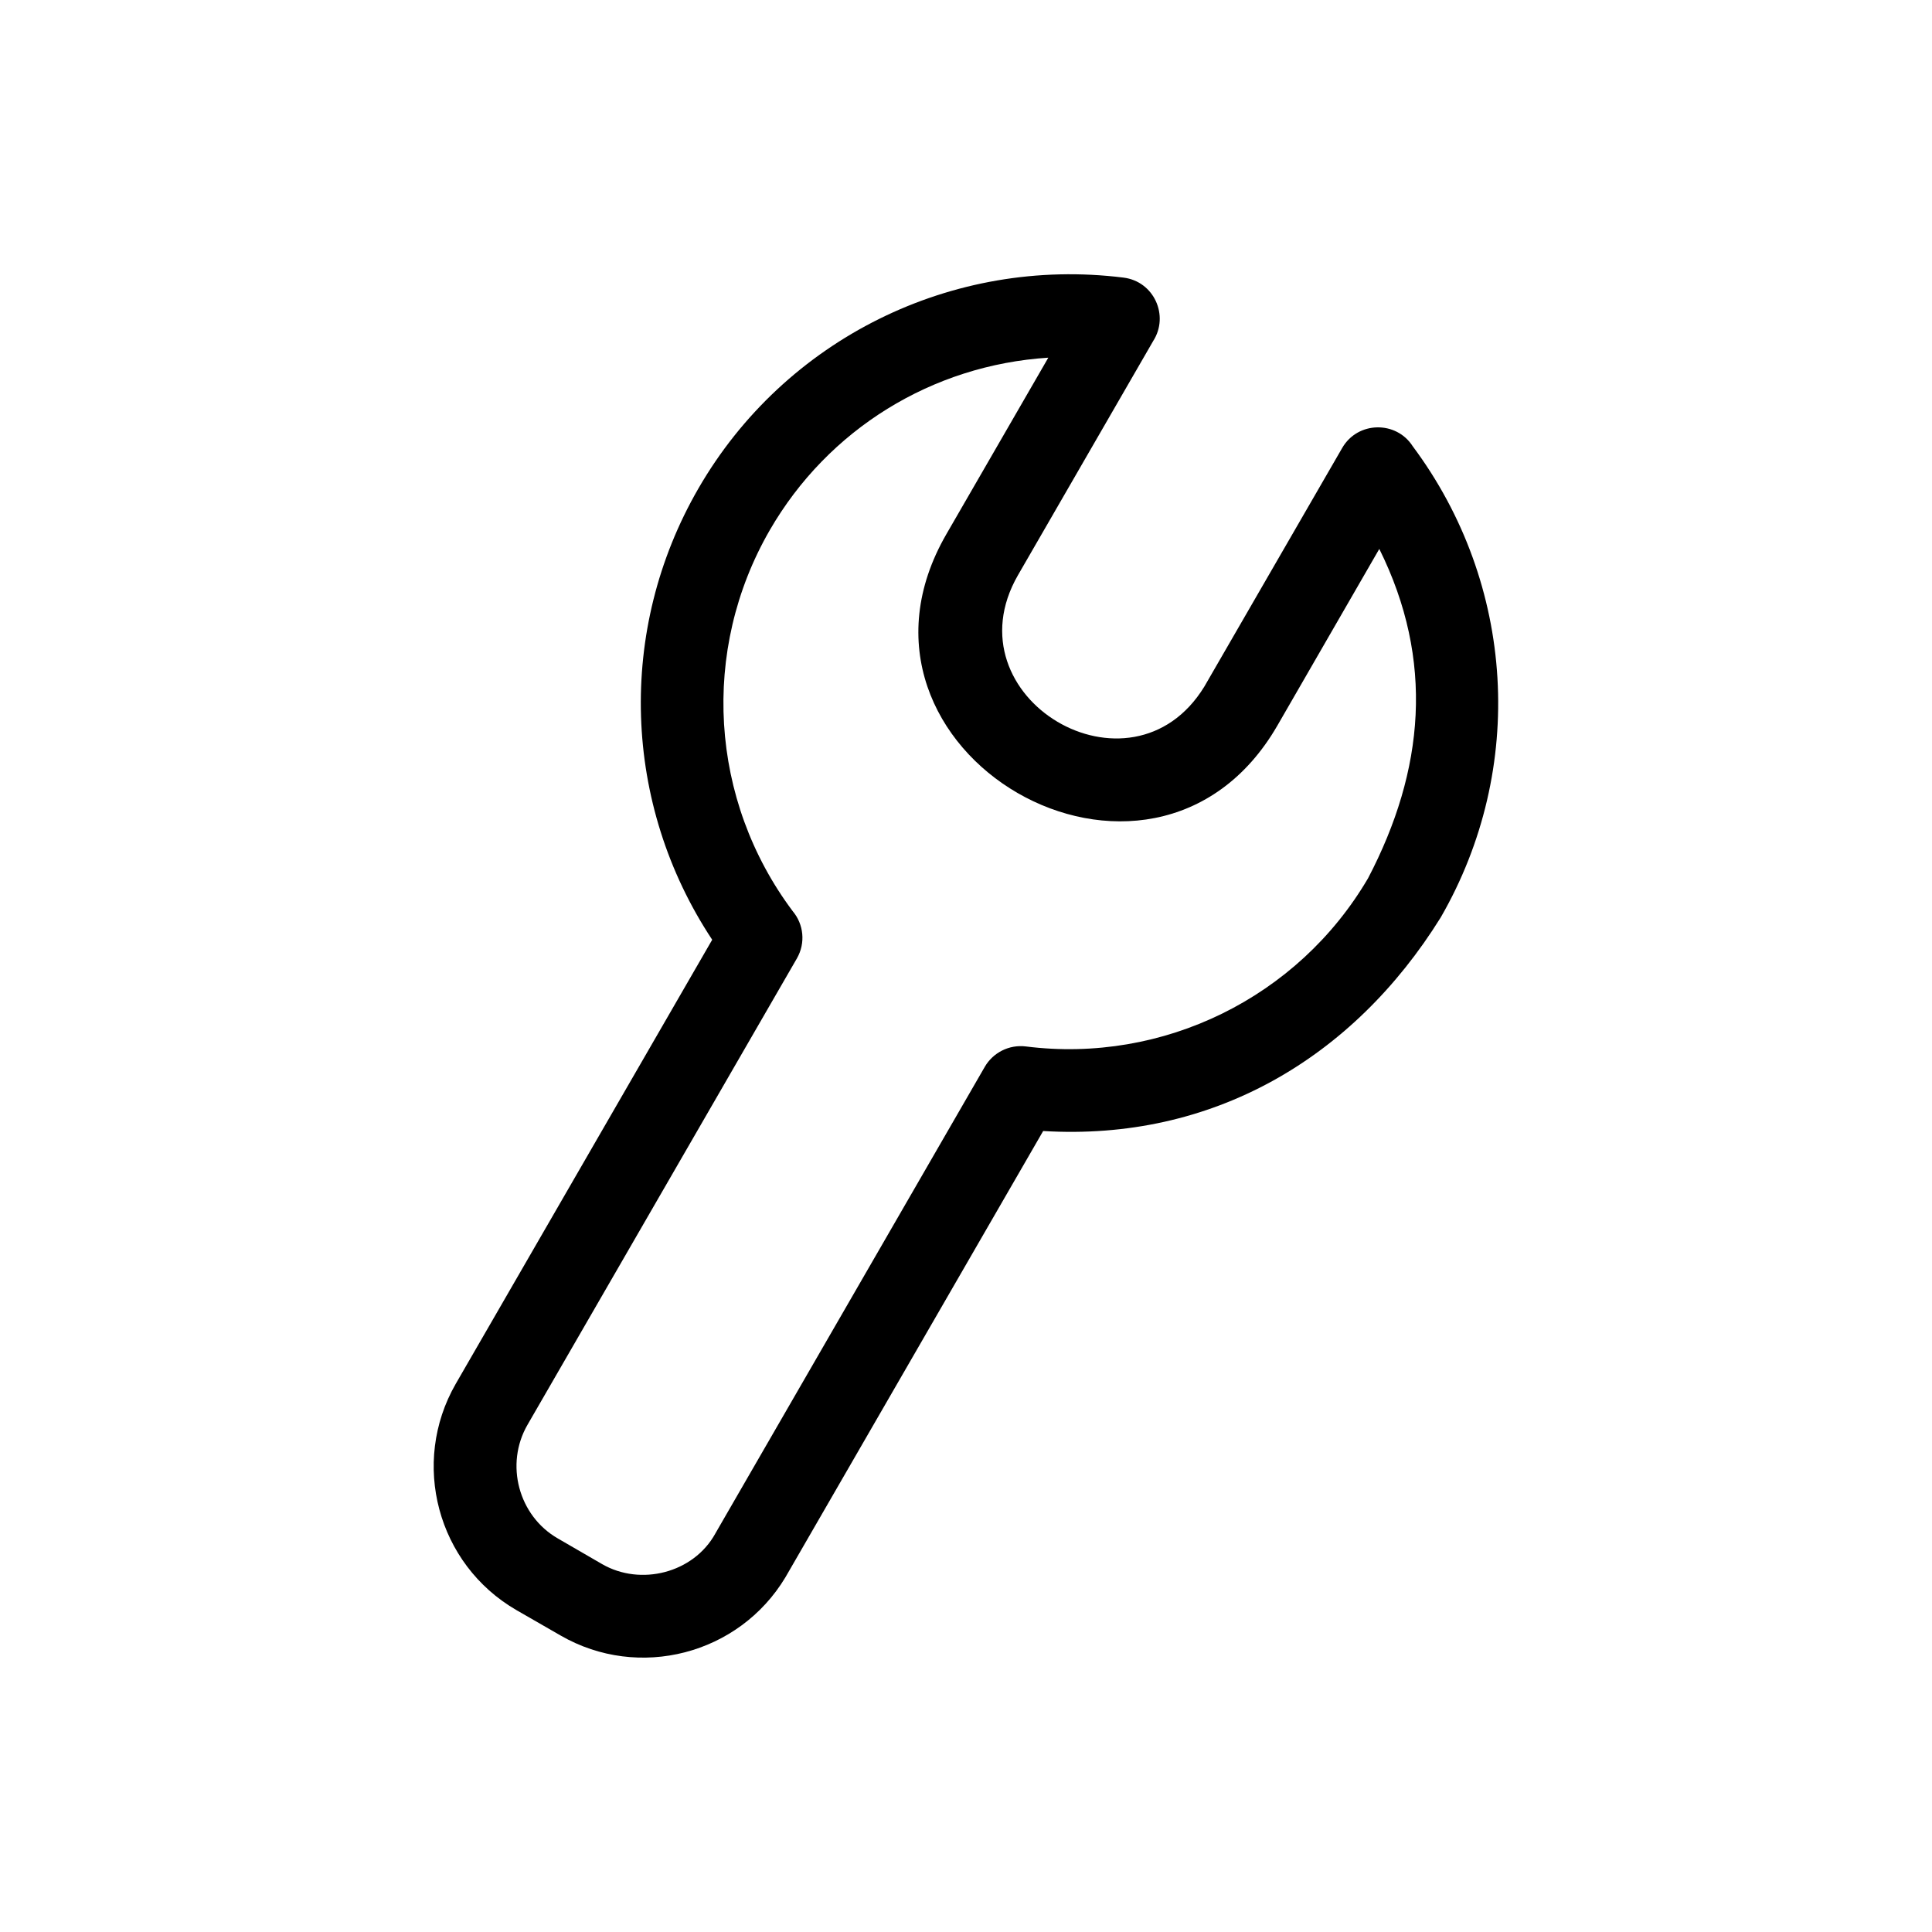 <?xml version="1.0" encoding="UTF-8"?>
<!-- Uploaded to: ICON Repo, www.iconrepo.com, Generator: ICON Repo Mixer Tools -->
<svg fill="#000000" width="800px" height="800px" version="1.1" viewBox="144 144 512 512" xmlns="http://www.w3.org/2000/svg">
 <path d="m420.45 443.73-68.316 118.29c-12.293 20.453-38.844 27.355-59.551 15.418l-11.738-6.75c-20.957-12.141-28.113-38.996-16.07-59.953l67.965-117.69c-23.781-35.922-25.293-82.121-3.68-119.55 22.871-39.648 67.309-61.617 112.7-55.922 8.062 1.008 12.141 10.078 7.859 16.777l-35.871 62.121c-18.59 32.395 29.977 61.211 49.422 29.473l36.527-63.227c4.133-7.152 14.359-7.254 18.691-0.453 27.207 36.477 30.18 85.445 7.406 124.89-23.277 37.434-60.609 59.297-105.35 56.578zm-86.906 106.71 71.441-123.73c2.168-3.727 6.398-5.945 10.883-5.391 36.375 4.586 72.145-12.949 90.688-44.586 14.965-28.617 17.633-57.738 2.973-87.262l-27.004 46.805c-33.301 57.637-121.07 6.953-87.715-50.734l27.004-46.754c-30.781 1.965-58.34 18.941-73.809 45.695-18.391 31.84-15.973 71.59 6.098 101.02 2.871 3.426 3.426 8.363 1.109 12.445l-71.441 123.68c-5.996 10.43-2.367 24.082 8.062 30.078l11.738 6.801c10.227 5.894 24.184 2.367 29.977-8.062z"/>
</svg>